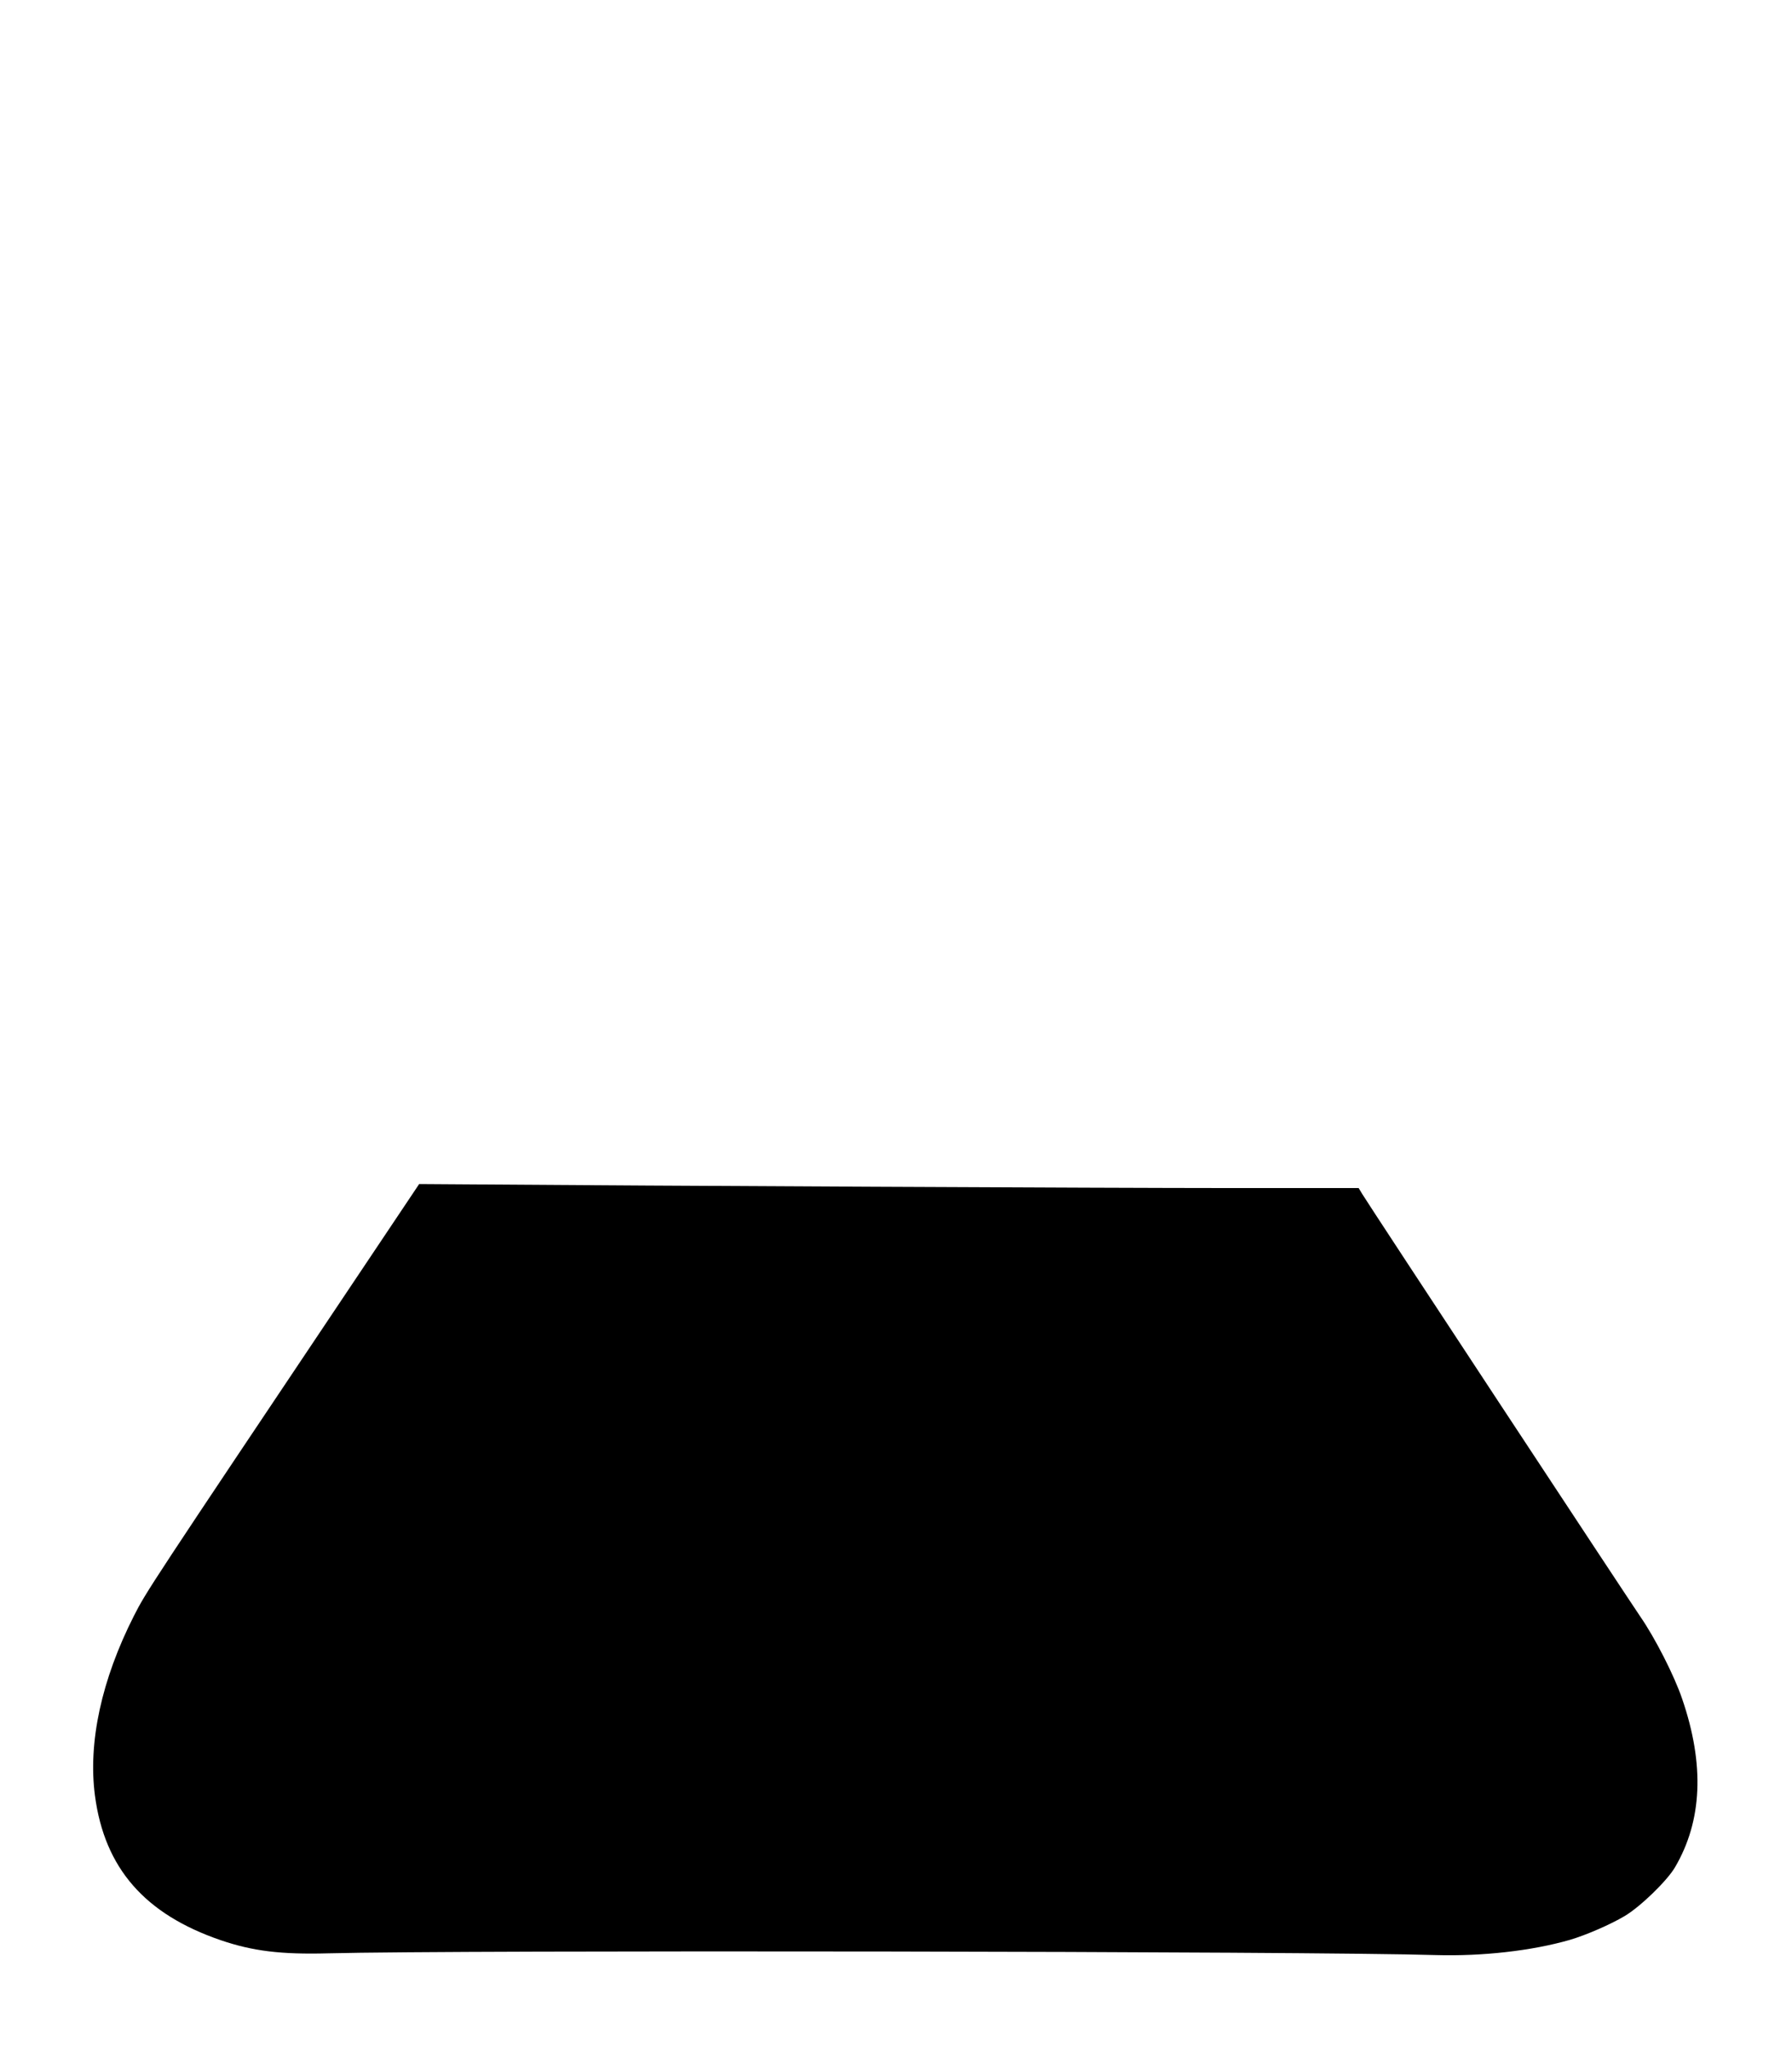 <?xml version="1.0" standalone="no"?>
<!DOCTYPE svg PUBLIC "-//W3C//DTD SVG 20010904//EN"
 "http://www.w3.org/TR/2001/REC-SVG-20010904/DTD/svg10.dtd">
<svg version="1.0" xmlns="http://www.w3.org/2000/svg"
 width="1121pt" height="1280pt" viewBox="0 0 1121 1280"
 preserveAspectRatio="xMidYMid meet">
<g transform="translate(0,1280) scale(0.1,-0.1)"
fill="#000000" stroke="none">
<path d="M2237 4820 c-1308 -1953 -1321 -1972 -1399 -2125 -203 -400 -288
-792 -244 -1125 60 -453 311 -741 787 -904 200 -68 375 -90 674 -82 801 21
6176 13 6930 -11 289 -8 599 27 835 95 102 30 254 96 343 149 98 58 266 221
315 305 171 291 186 642 45 1053 -49 145 -170 382 -262 515 -82 120 -1699
2575 -1739 2642 l-23 38 -837 0 c-691 0 -3591 14 -4744 23 l-296 2 -385 -575z"/>
</g>
</svg>
